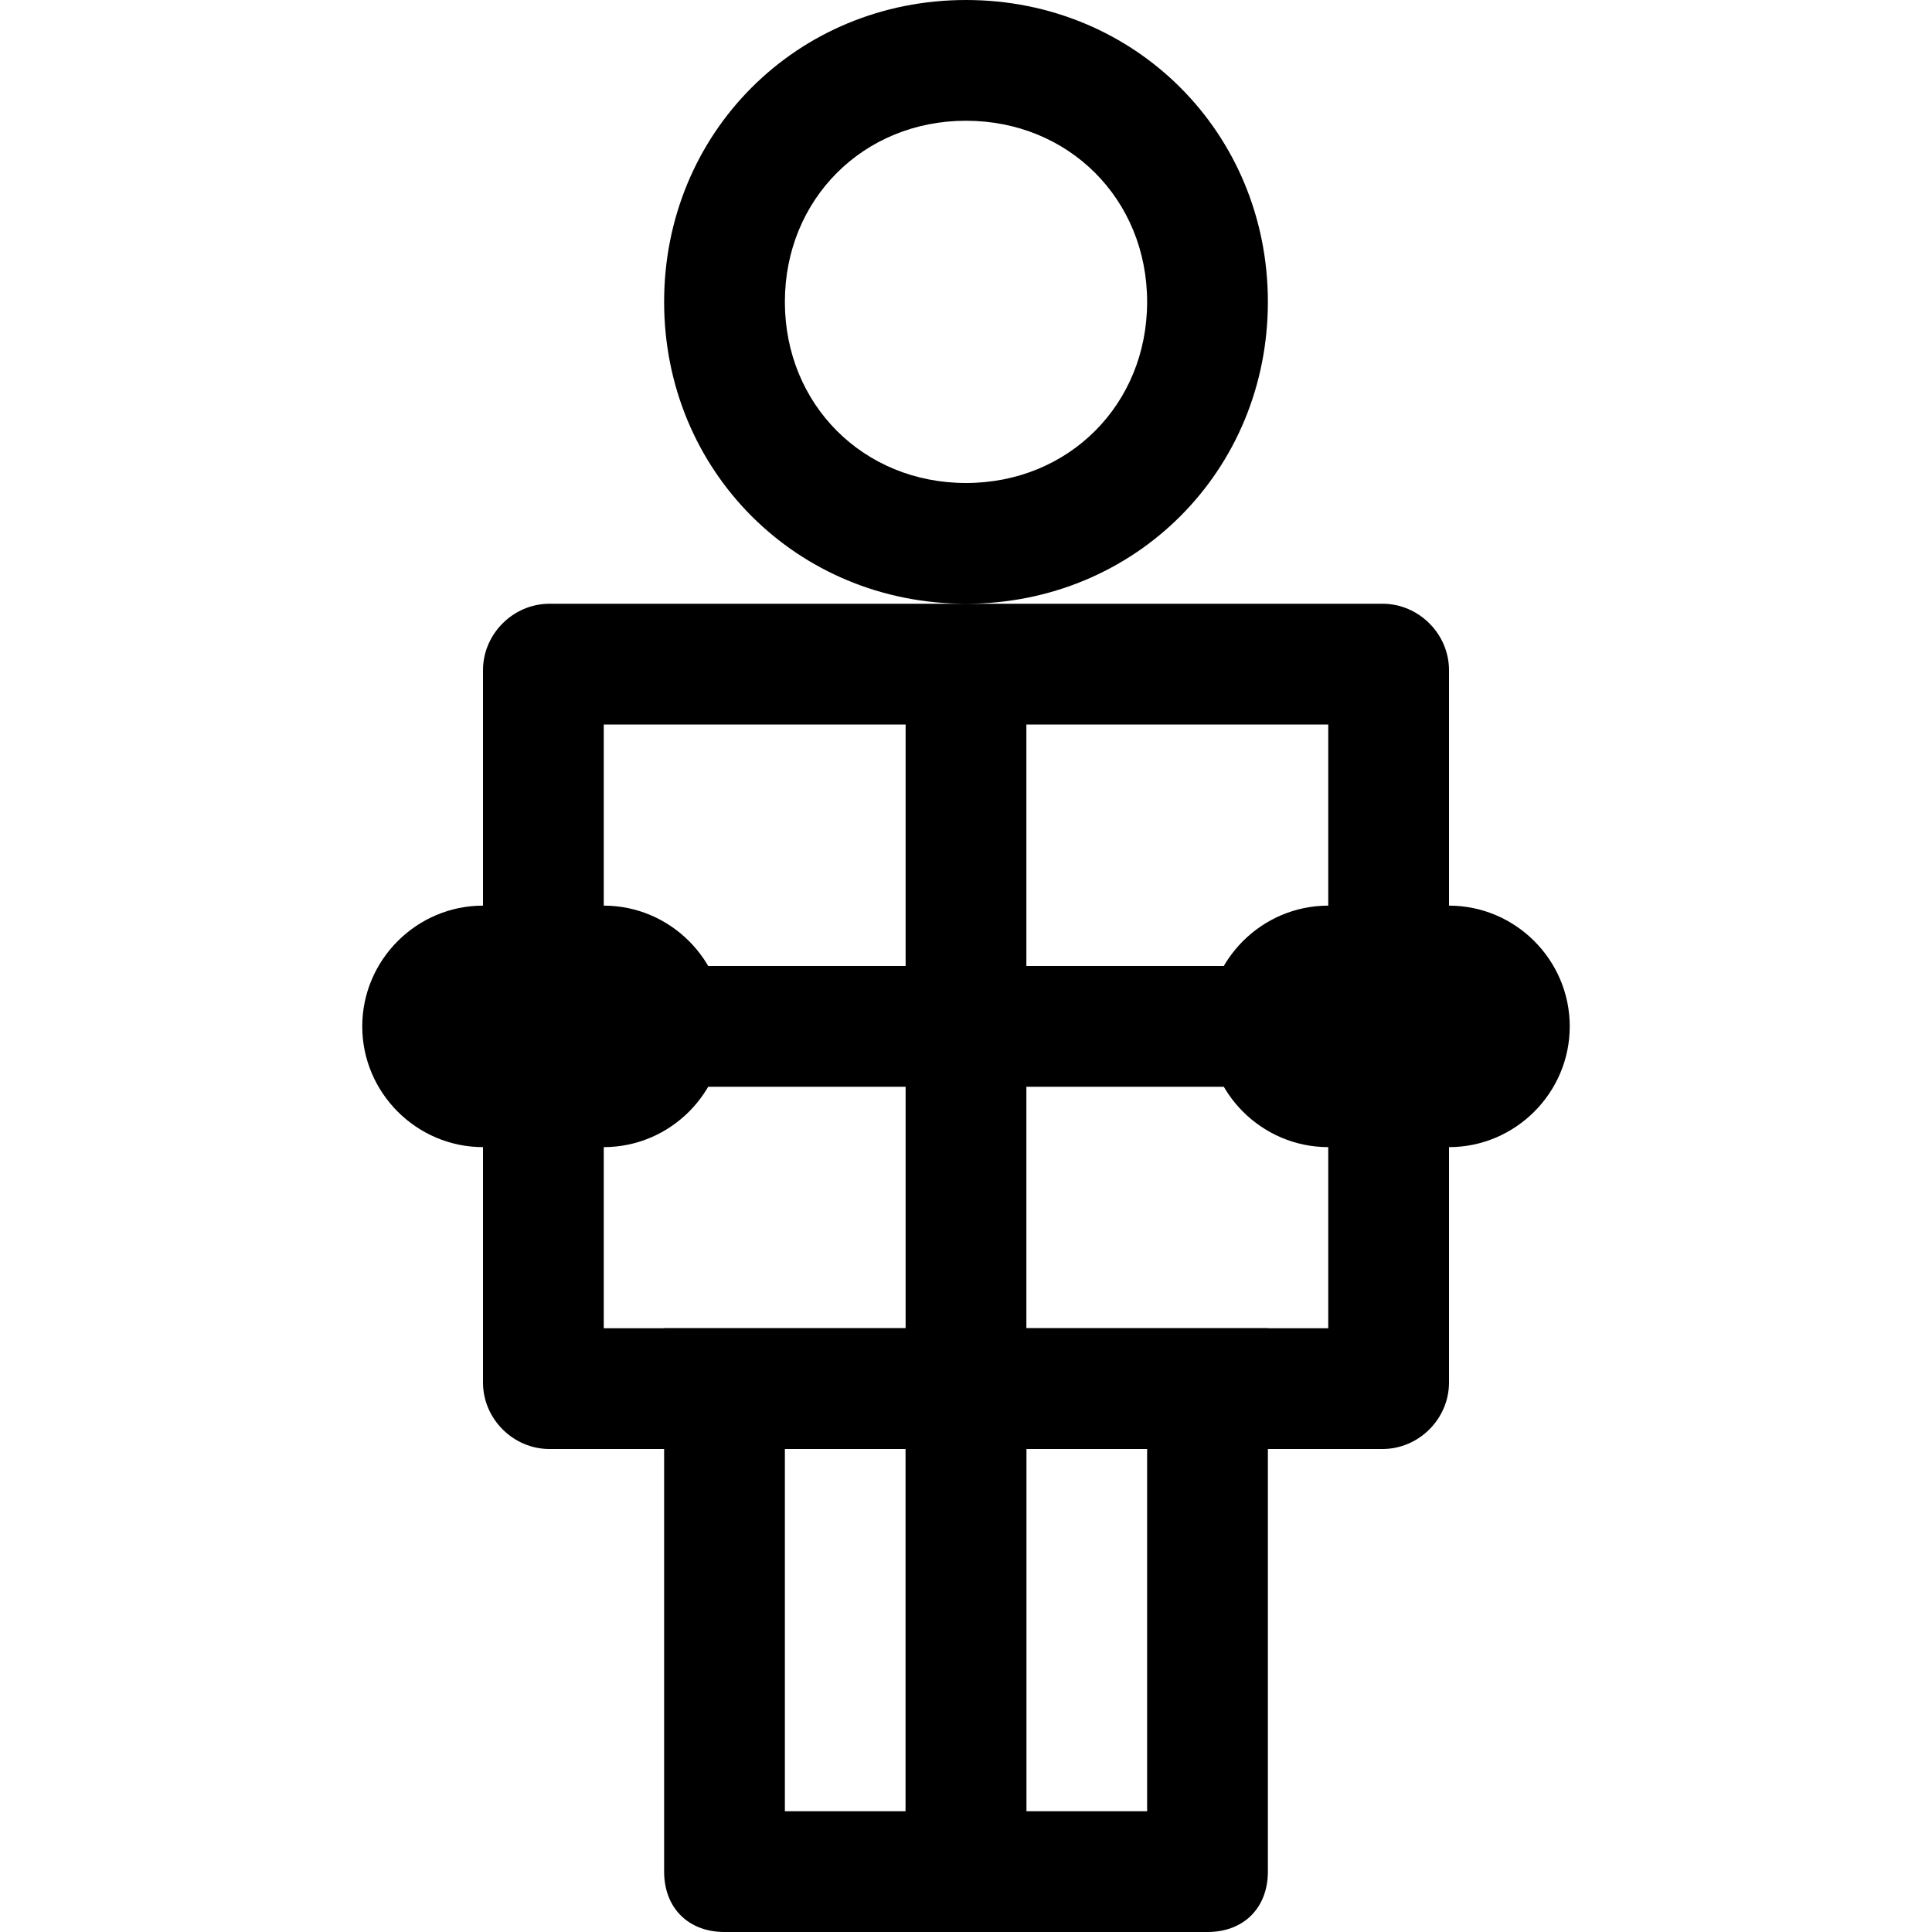 <?xml version="1.0" ?><svg enable-background="new 0 0 32 32" version="1.1" viewBox="0 0 32 32" xml:space="preserve" xmlns="http://www.w3.org/2000/svg" xmlns:xlink="http://www.w3.org/1999/xlink"><g id="Christmas"/><g id="Shop_1_"><g id="courier"><g><path d="M16,2c1.7,0,3,1.3,3,3s-1.3,3-3,3s-3-1.3-3-3S14.3,2,16,2 M16,0c-2.8,0-5,2.2-5,5s2.2,5,5,5s5-2.2,5-5S18.8,0,16,0L16,0z     "/></g><g><path d="M22,12v10H10V12H22 M22.9,10H9.1C8.5,10,8,10.5,8,11.1v11.8C8,23.5,8.5,24,9.1,24h13.8c0.6,0,1.1-0.5,1.1-1.1V11.1     C24,10.5,23.5,10,22.9,10L22.9,10z"/></g><g><path d="M10,15H8c-1.1,0-2,0.9-2,2s0.9,2,2,2h2c1.1,0,2-0.9,2-2S11.1,15,10,15L10,15z"/></g><g><path d="M15,24v6h-2v-6H15 M17,22h-6v9c0,0.6,0.4,1,1,1h4c0.6,0,1-0.4,1-1V22L17,22z"/></g><g><path d="M19,24v6h-2v-6H19 M21,22h-6v9c0,0.6,0.4,1,1,1h4c0.6,0,1-0.4,1-1V22L21,22z"/></g><g><path d="M24,15h-2c-1.1,0-2,0.9-2,2s0.9,2,2,2h2c1.1,0,2-0.9,2-2S25.1,15,24,15L24,15z"/></g><line fill="none" stroke="#000000" stroke-linecap="round" stroke-miterlimit="10" stroke-width="2" x1="10" x2="22" y1="17" y2="17"/><line fill="none" stroke="#000000" stroke-linecap="round" stroke-miterlimit="10" stroke-width="2" x1="16" x2="16" y1="11" y2="23"/></g></g></svg>